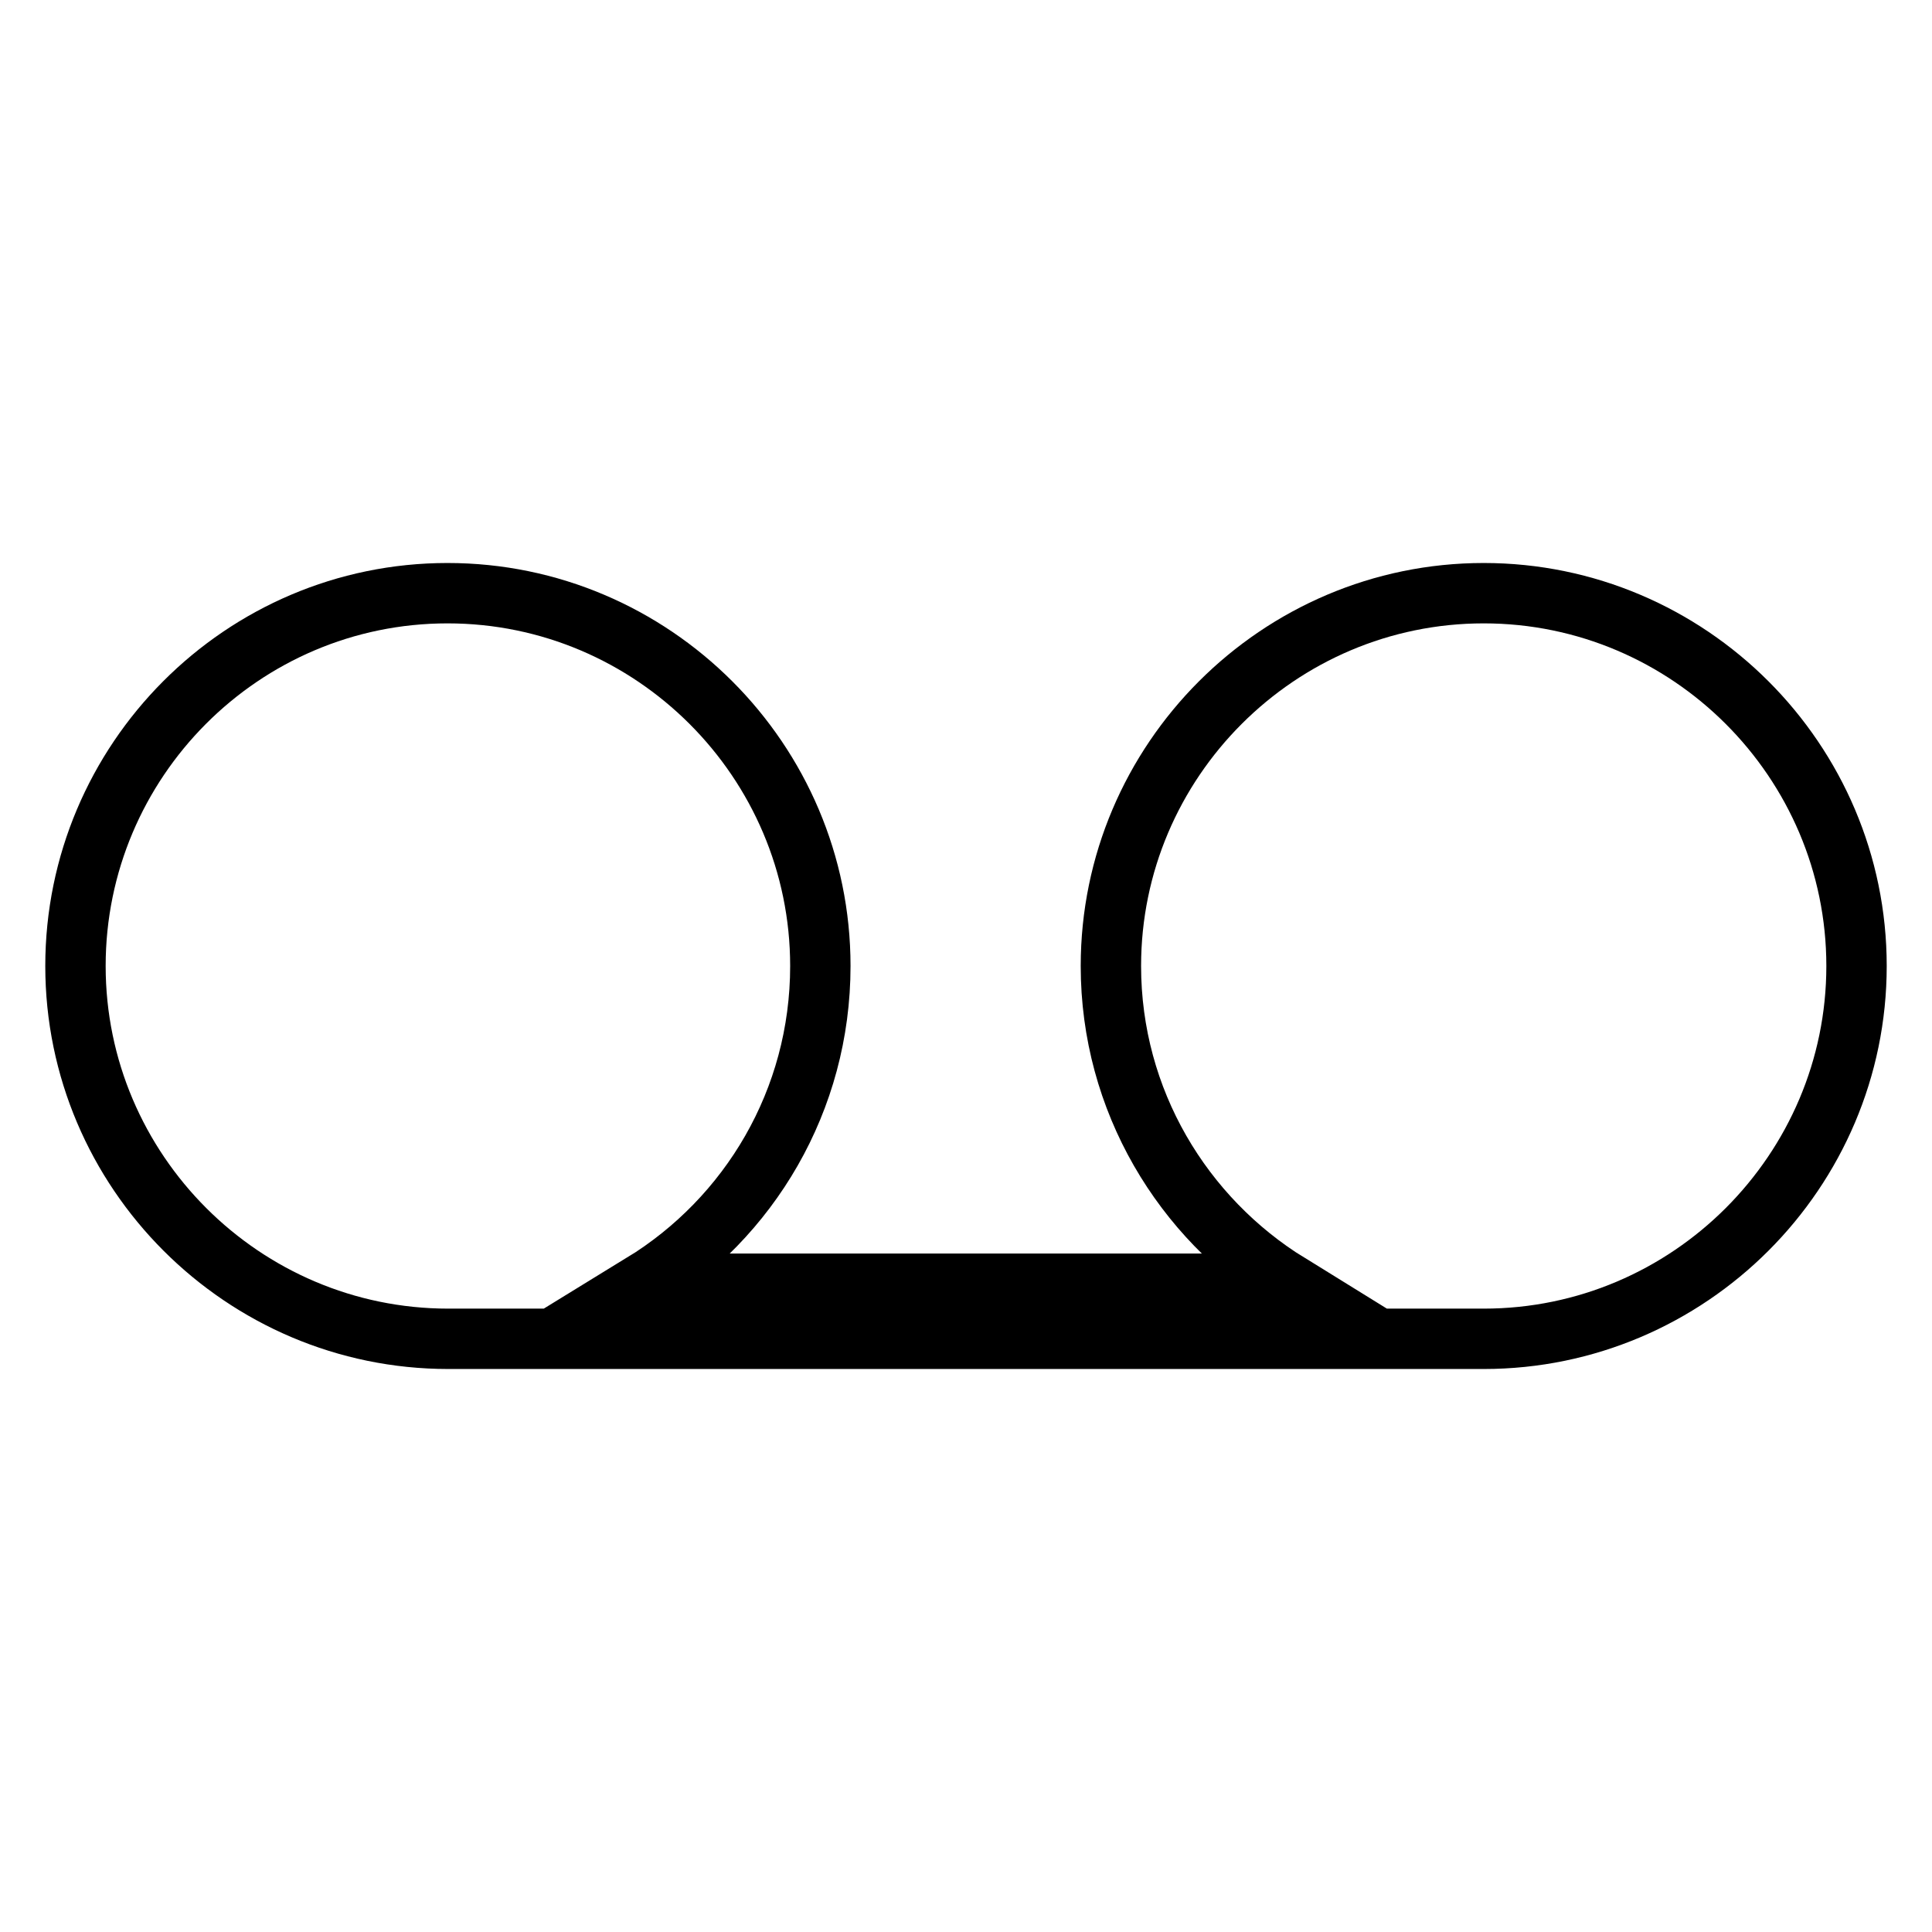 <?xml version="1.0" encoding="utf-8"?>
<!-- Svg Vector Icons : http://www.onlinewebfonts.com/icon -->
<!DOCTYPE svg PUBLIC "-//W3C//DTD SVG 1.1//EN" "http://www.w3.org/Graphics/SVG/1.1/DTD/svg11.dtd">
<svg version="1.1" xmlns="http://www.w3.org/2000/svg" xmlns:xlink="http://www.w3.org/1999/xlink" x="0px" y="0px" viewBox="0 0 256 256" enable-background="new 0 0 256 256" xml:space="preserve">
<g><g><g><path stroke-width="8" fill-opacity="0" stroke="#000000"  d="M196.6,78.6c-27.2,0-49.4,22.2-49.4,49.4c0,17.8,9.5,33.4,23.6,42.1H85.1c14.2-8.7,23.6-24.3,23.6-42.1c0-27.2-22.2-49.4-49.4-49.4S10,100.8,10,128c0,27.2,22.2,49.4,49.4,49.4h137.2c27.2,0,49.4-22.2,49.4-49.4C246,100.8,223.8,78.6,196.6,78.6z"/></g><g></g><g></g><g></g><g></g><g></g><g></g><g></g><g></g><g></g><g></g><g></g><g></g><g></g><g></g><g></g></g></g>
</svg>